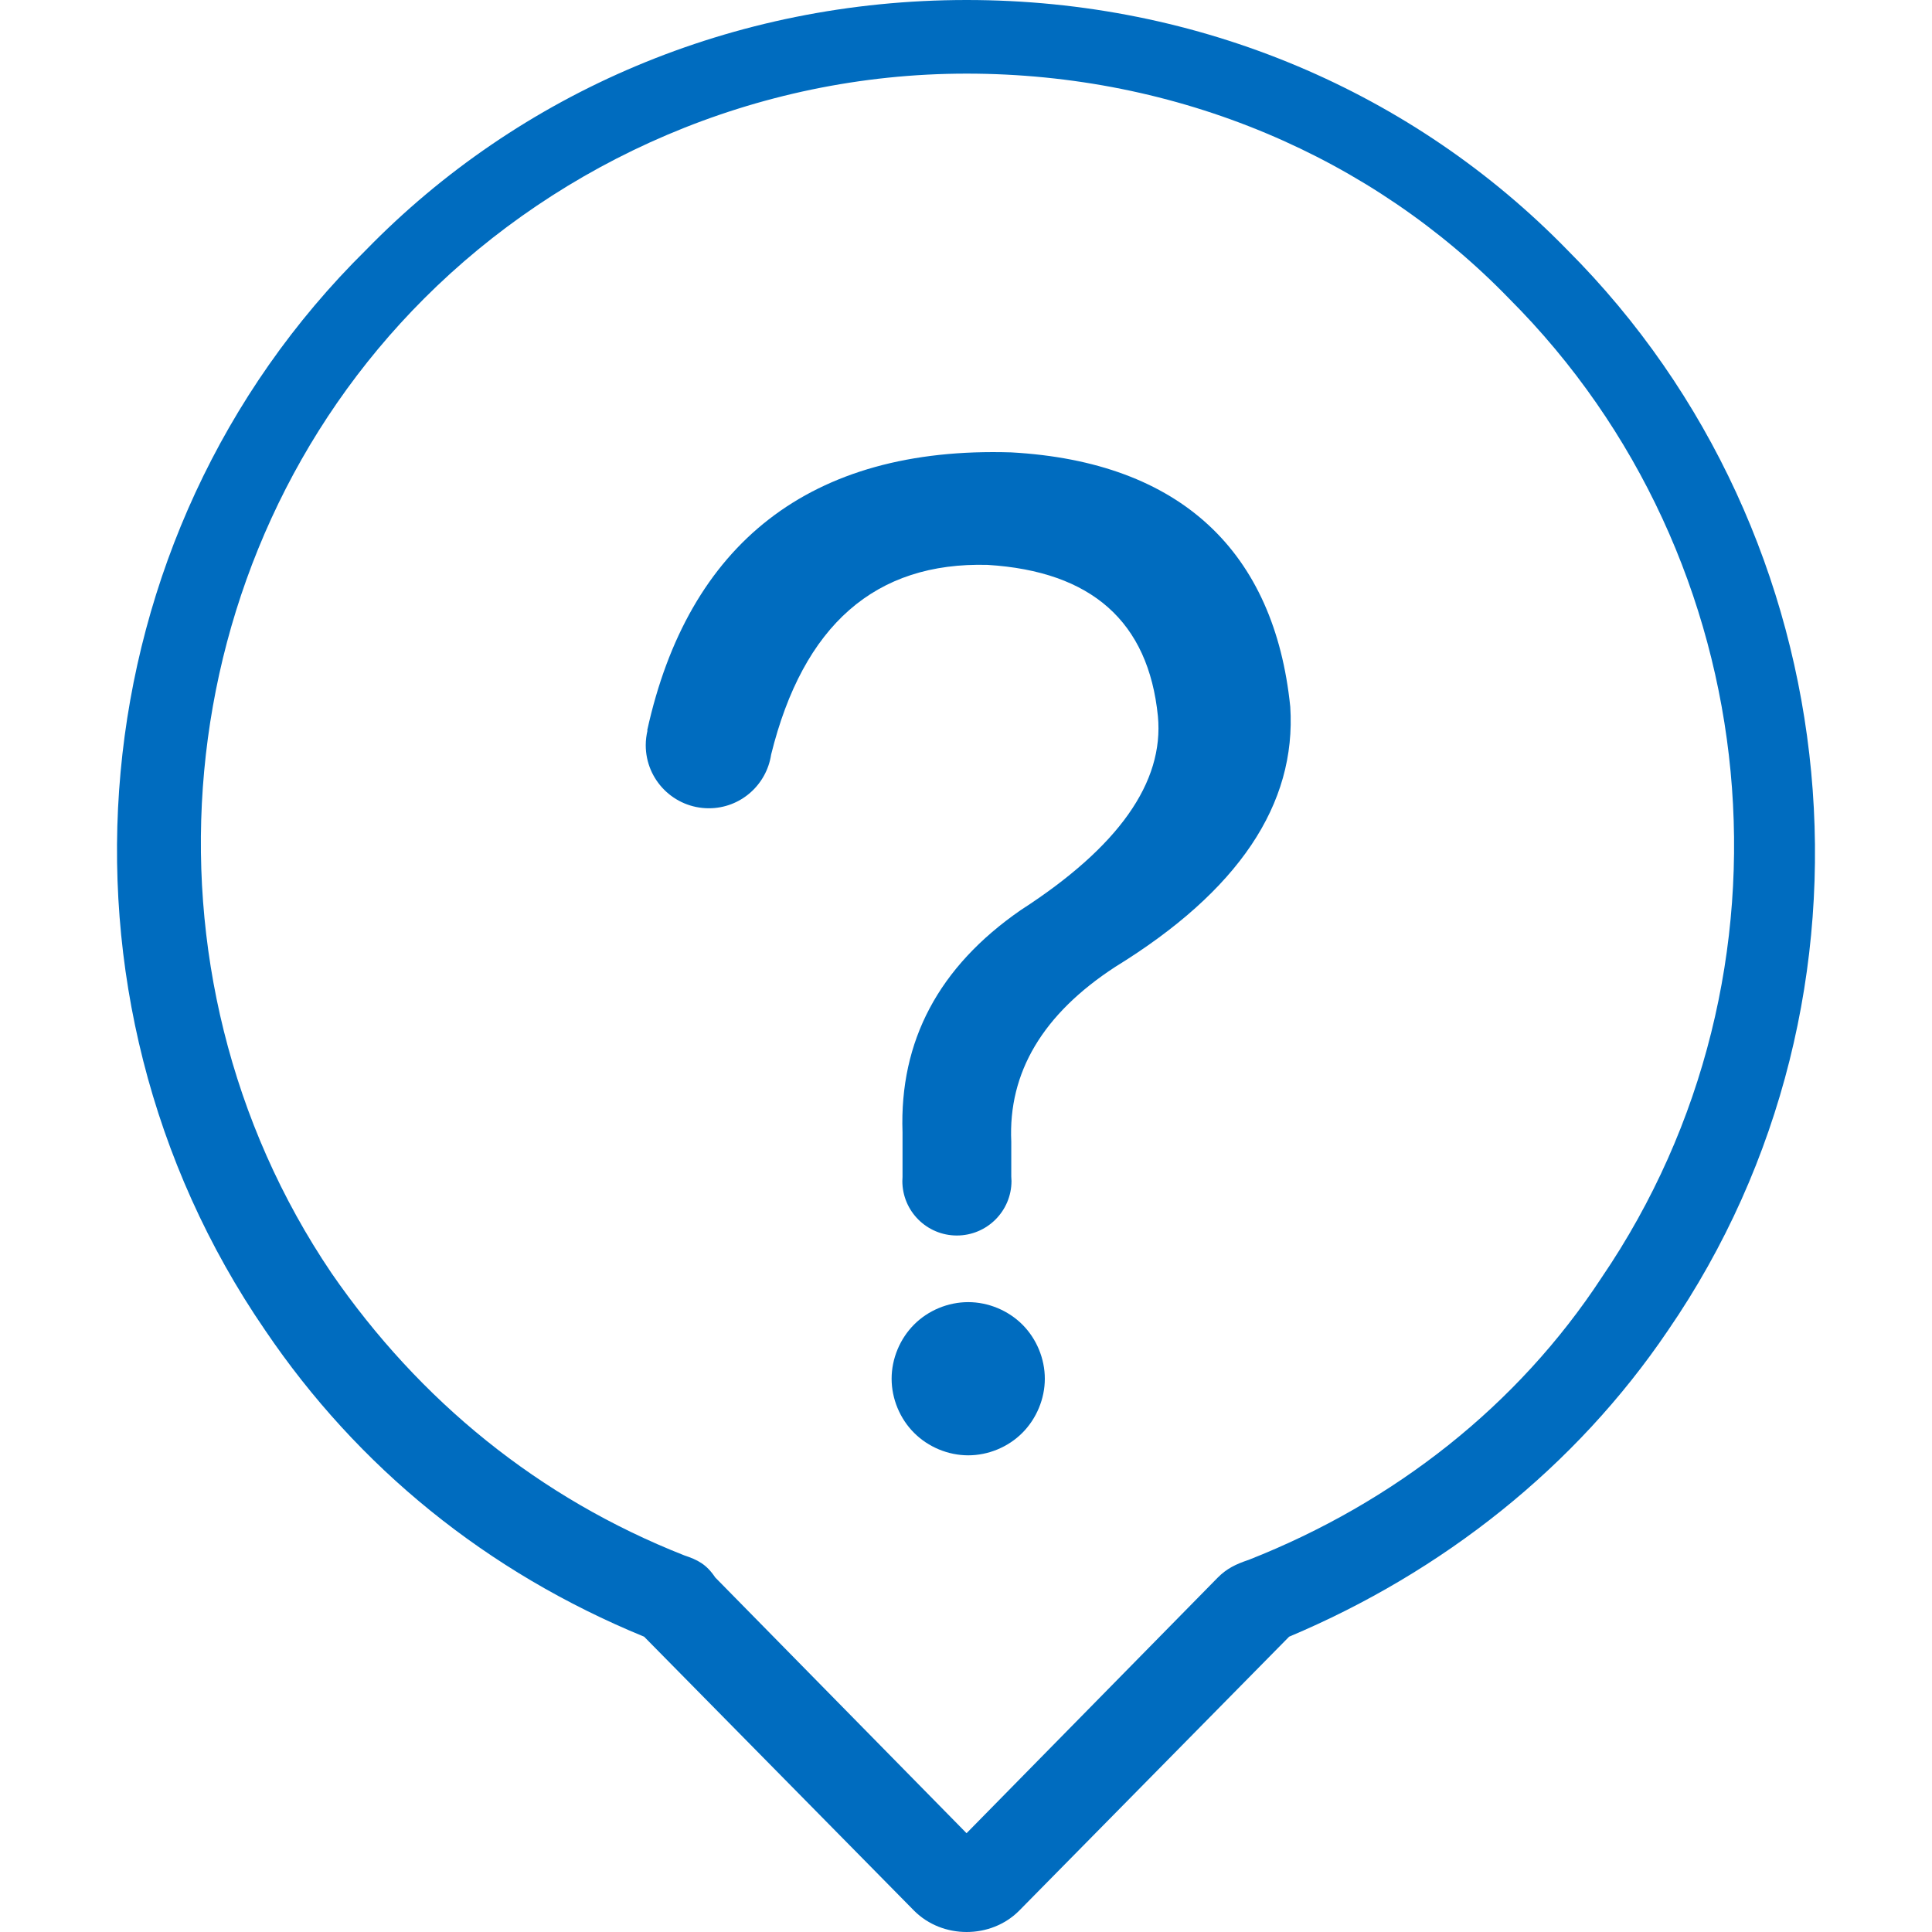 <svg xmlns="http://www.w3.org/2000/svg" width="60" height="60" fill="#006cbf" viewBox="0 0 1024 1024"><path d="M830.713 132.476C749.511 49.165 636.278 0 512.342 0 388.405 0 275.172 49.165 193.995 132.476 40.162 284.175 18.759 527.776 140.557 705.102c49.14 72.637 117.506 128.185 200.841 162.378L484.553 1012.77c14.976 14.975 40.601 14.975 55.553 0L683.261 867.48c81.202-34.194 151.72-89.742 200.841-162.378C1005.899 527.776 982.408 284.175 830.713 132.476L830.713 132.476zM848.887 677.152c-44.404 67.759-109.844 119.201-187.007 149.586-7.008 2.344-11.675 4.669-16.363 9.331L512.293 971.636 379.074 836.069c-4.668-7.006-9.33-9.331-16.366-11.675C285.592 793.984 222.477 742.567 175.729 674.808c-107.549-158.941-88.839-378.679 49.072-516.584 72.448-72.452 175.305-119.201 287.493-119.201 112.193 0 215.074 44.405 287.521 119.201C937.701 296.129 958.731 515.867 848.887 677.152L848.887 677.152zM848.887 677.152" p-id="23546"></path><path d="M535.995 239.771c-106.964-3.345-171.315 48.814-192.97 147.378l0.161 0.025c-0.581 2.505-0.929 5.108-0.929 7.774 0 18.481 14.971 33.451 33.453 33.451 16.783 0 30.591-12.373 33.008-28.481 16.993-68.643 55.245-102.139 114.742-100.513 55.133 3.389 85.216 30.083 90.254 80.2 3.321 35.098-20.918 69.362-72.705 102.764-43.477 30.064-64.322 69.36-62.652 117.784l0 23.701c-0.049 0.674-0.093 1.391-0.093 2.09 0 15.971 12.93 28.901 28.901 28.901 15.971 0 28.945-12.955 28.945-28.901 0-0.791-0.044-1.534-0.116-2.344l0-18.458c-1.695-36.699 16.689-67.667 55.157-92.711 65.162-40.113 96.054-86.031 92.714-137.842C675.507 292.766 626.224 244.781 535.995 239.771L535.995 239.771zM535.995 239.771" p-id="23547"></path><path d="M513.177 690.155c-10.655 0-21.191 4.36-28.691 11.885-7.52 7.544-11.91 18.08-11.91 28.71 0 10.611 4.365 21.173 11.91 28.691 7.5 7.525 18.036 11.91 28.691 11.91 10.63 0 21.171-4.365 28.691-11.91 7.519-7.544 11.909-18.08 11.909-28.691 0-10.63-4.365-21.166-11.909-28.71C534.349 694.54 523.807 690.155 513.177 690.155L513.177 690.155zM513.177 690.155" p-id="23548"></path></svg>